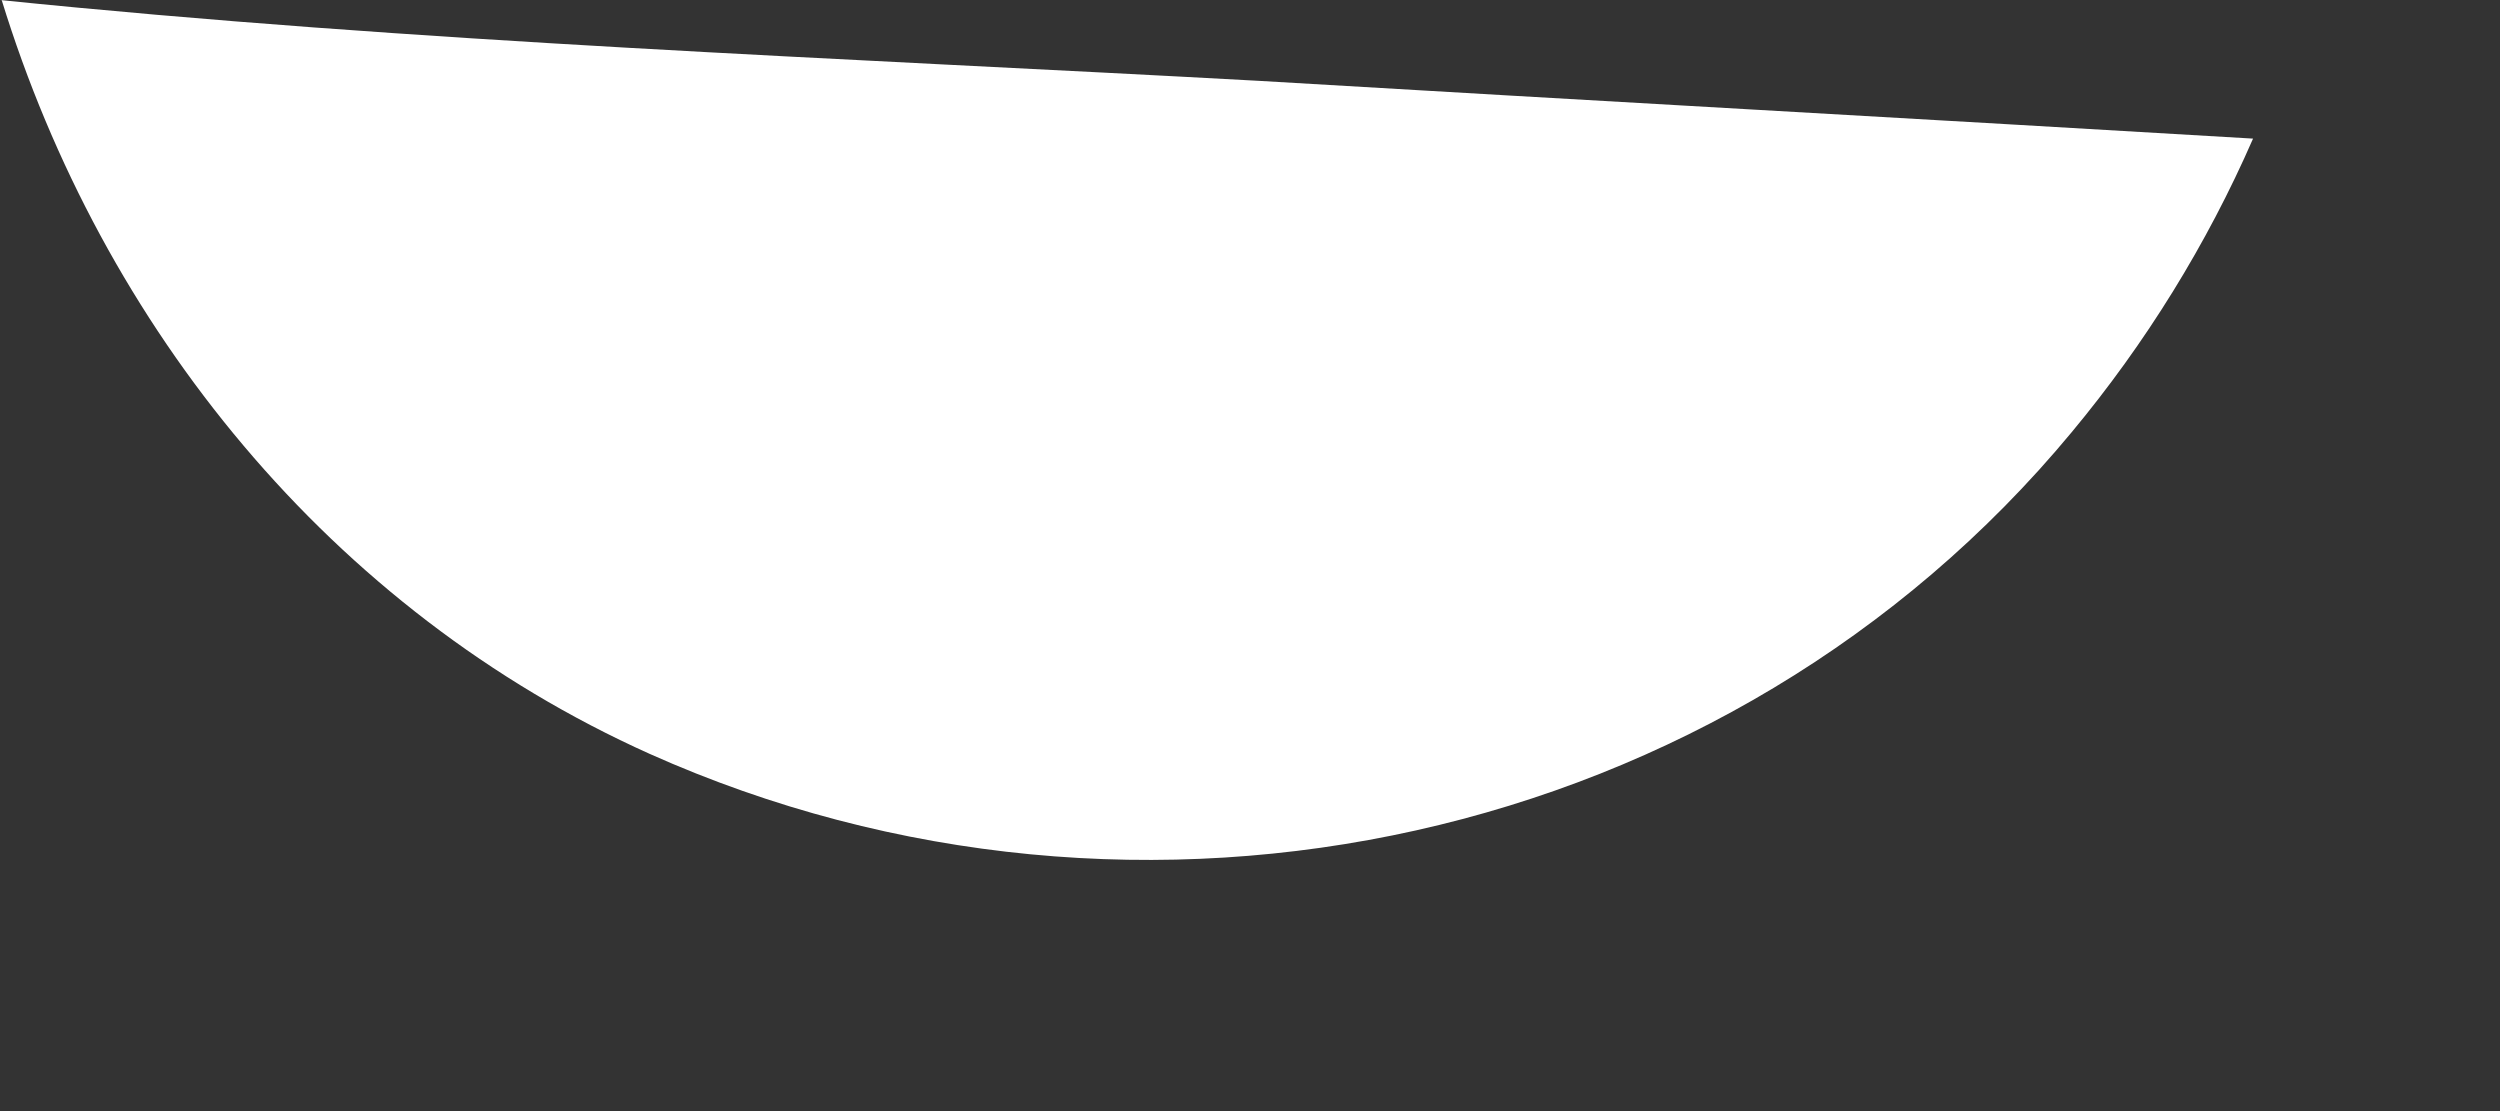 <?xml version="1.0" encoding="utf-8"?>
<svg xmlns="http://www.w3.org/2000/svg" fill="none" height="100%" overflow="visible" preserveAspectRatio="none" style="display: block;" viewBox="0 0 9 4" width="100%">
<rect x="0" y="0" width="9" height="4" fill="#333333" stroke="none"/>
<path d="M0 0C1.502 0.154 3.022 0.208 4.531 0.291C5.724 0.362 6.917 0.428 8.111 0.499C7.945 0.879 7.725 1.235 7.458 1.556C6.223 3.046 4.103 3.503 2.339 2.714C1.188 2.197 0.368 1.176 0.006 0H0Z" fill="white" id="Vector"/>
</svg>